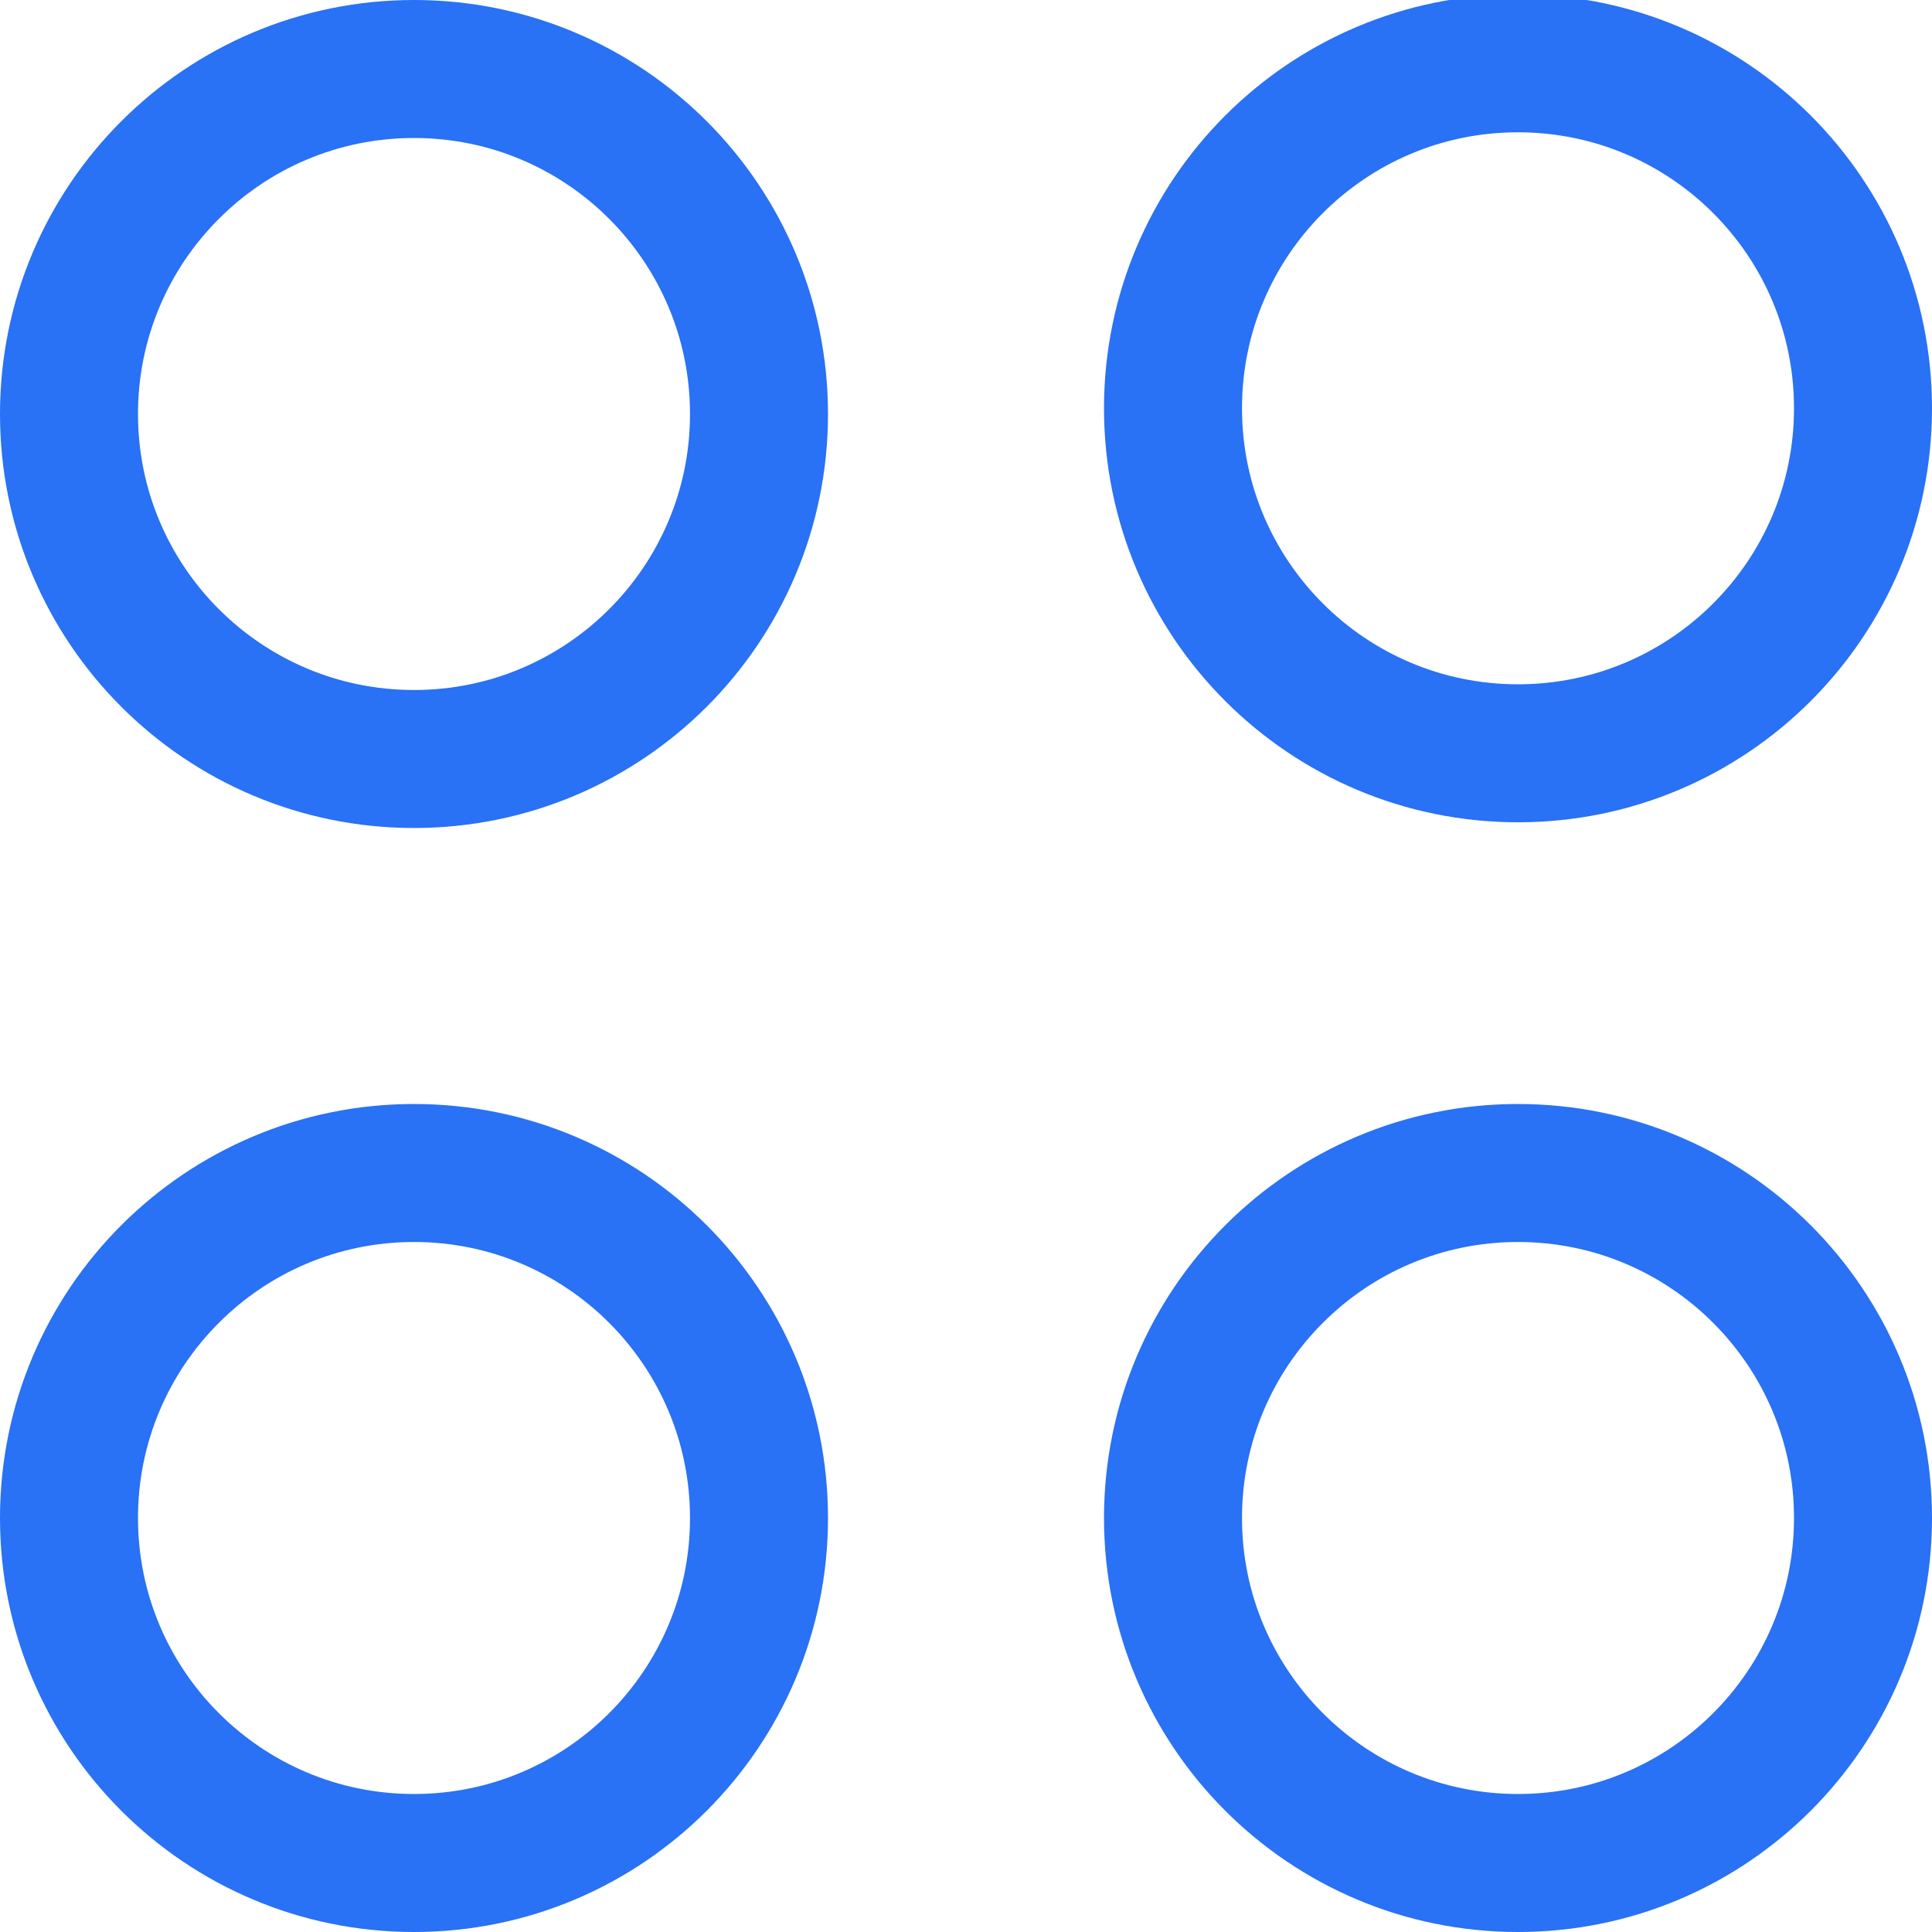 <?xml version="1.0" encoding="UTF-8"?> <svg xmlns="http://www.w3.org/2000/svg" viewBox="0 0 21.00 21.00" data-guides="{&quot;vertical&quot;:[],&quot;horizontal&quot;:[]}"><defs></defs><path color="rgb(51, 51, 51)" stroke-width="1.5" stroke="#2971f5" x="0.75" y="0.75" width="7.5" height="7.5" id="tSvgc1a9bafb03" title="Rectangle 1" fill="none" fill-opacity="1" stroke-opacity="1" d="M0.75 4.5C0.75 2.429 2.429 0.75 4.5 0.75H4.5C6.571 0.75 8.25 2.429 8.25 4.5H8.25C8.25 6.571 6.571 8.25 4.5 8.25H4.5C2.429 8.25 0.75 6.571 0.75 4.5Z" rx="3.75" ry="3.75" style="transform-origin: 4.5px 4.5px;"></path><path color="rgb(51, 51, 51)" stroke-width="1.5" stroke="#2971f5" x="12.75" y="0.75" width="7.5" height="7.5" id="tSvg56308ac2c" title="Rectangle 2" fill="none" fill-opacity="1" stroke-opacity="1" d="M12.75 4.438C12.75 2.366 14.429 0.688 16.5 0.688H16.5C18.571 0.688 20.25 2.366 20.25 4.438H20.25C20.25 6.509 18.571 8.188 16.5 8.188H16.5C14.429 8.188 12.75 6.509 12.75 4.438Z" style="transform-origin: 16.5px 4.438px;" rx="3.75" ry="3.75"></path><path color="rgb(51, 51, 51)" stroke-width="1.5" stroke="#2971f5" x="0.75" y="12.75" width="7.5" height="7.5" id="tSvg6ca982af29" title="Rectangle 3" fill="none" fill-opacity="1" stroke-opacity="1" d="M0.75 16.5C0.75 14.429 2.429 12.75 4.5 12.75H4.5C6.571 12.75 8.25 14.429 8.25 16.5H8.25C8.25 18.571 6.571 20.25 4.5 20.25H4.5C2.429 20.25 0.75 18.571 0.75 16.5Z" rx="3.75" ry="3.75" style="transform-origin: 4.5px 16.5px;"></path><path color="rgb(51, 51, 51)" stroke-width="1.5" stroke="#2971f5" x="12.75" y="12.75" width="7.5" height="7.5" id="tSvg120d85895f6" title="Rectangle 4" fill="none" fill-opacity="1" stroke-opacity="1" d="M12.75 16.5C12.75 14.429 14.429 12.75 16.5 12.75H16.5C18.571 12.75 20.25 14.429 20.25 16.5H20.25C20.25 18.571 18.571 20.25 16.5 20.25H16.5C14.429 20.25 12.75 18.571 12.75 16.5Z" rx="3.75" ry="3.75" style="transform-origin: 16.5px 16.5px;"></path></svg> 